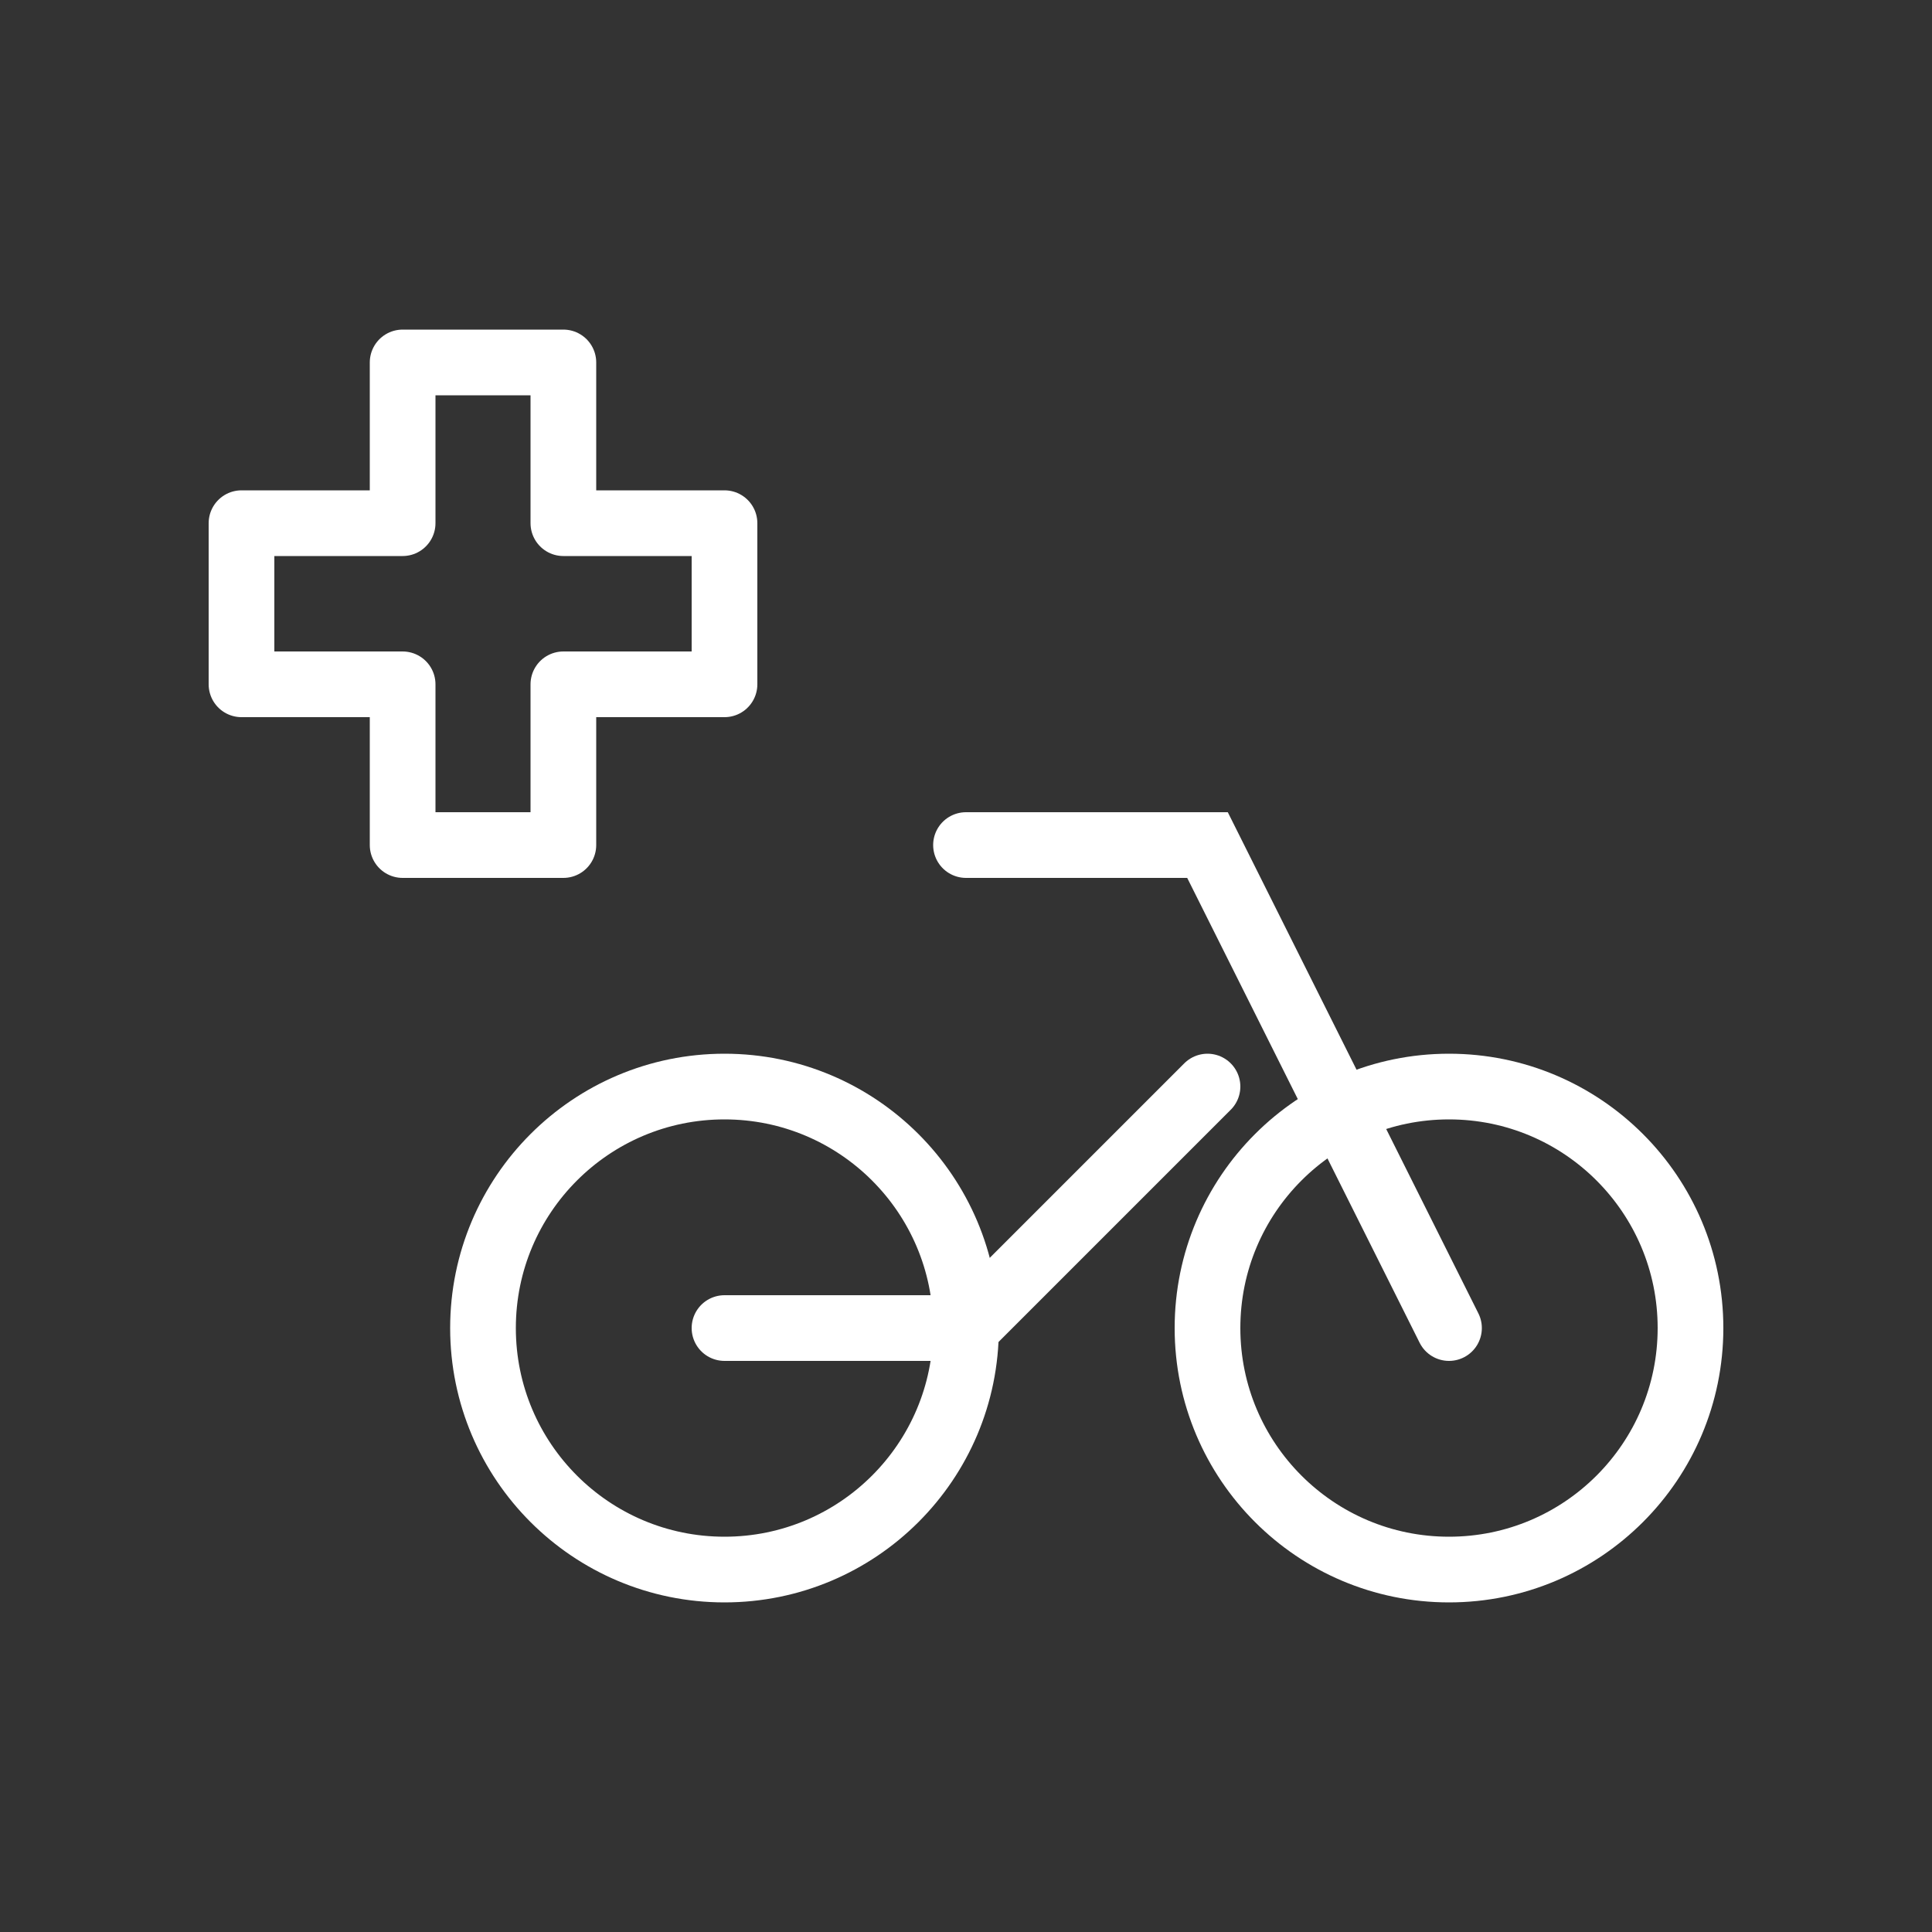<?xml version="1.0" encoding="UTF-8"?>
<svg xmlns="http://www.w3.org/2000/svg" id="Icons" viewBox="0 0 50 50">
  <rect x="0" y="0" width="50" height="50" fill="#333333" stroke="none"/>
  <defs>
    <style>
      .cls-1 {
        stroke-linejoin: round;
      }

      .cls-1, .cls-2 {
        fill: none;
        stroke: #fff;
        stroke-linecap: round;
        stroke-width: 1.7px;
      }

      .cls-2 {
        stroke-miterlimit: 10;
      }
    </style>
  </defs>
  <g>
    <circle class="cls-2" cx="18.75" cy="34.37" r="6.25"></circle>
    <circle class="cls-2" cx="37.5" cy="34.37" r="6.25"></circle>
    <polyline class="cls-2" points="37.5 34.37 31.25 21.87 25 21.87"></polyline>
    <polyline class="cls-2" points="18.75 34.37 25 34.37 31.25 28.12"></polyline>
  </g>
  <polygon class="cls-1" points="18.75 13.54 14.58 13.54 14.58 9.38 10.42 9.38 10.42 13.54 6.25 13.54 6.25 17.71 10.42 17.71 10.42 21.87 14.58 21.87 14.58 17.71 18.75 17.71 18.75 13.54"></polygon>
</svg>
